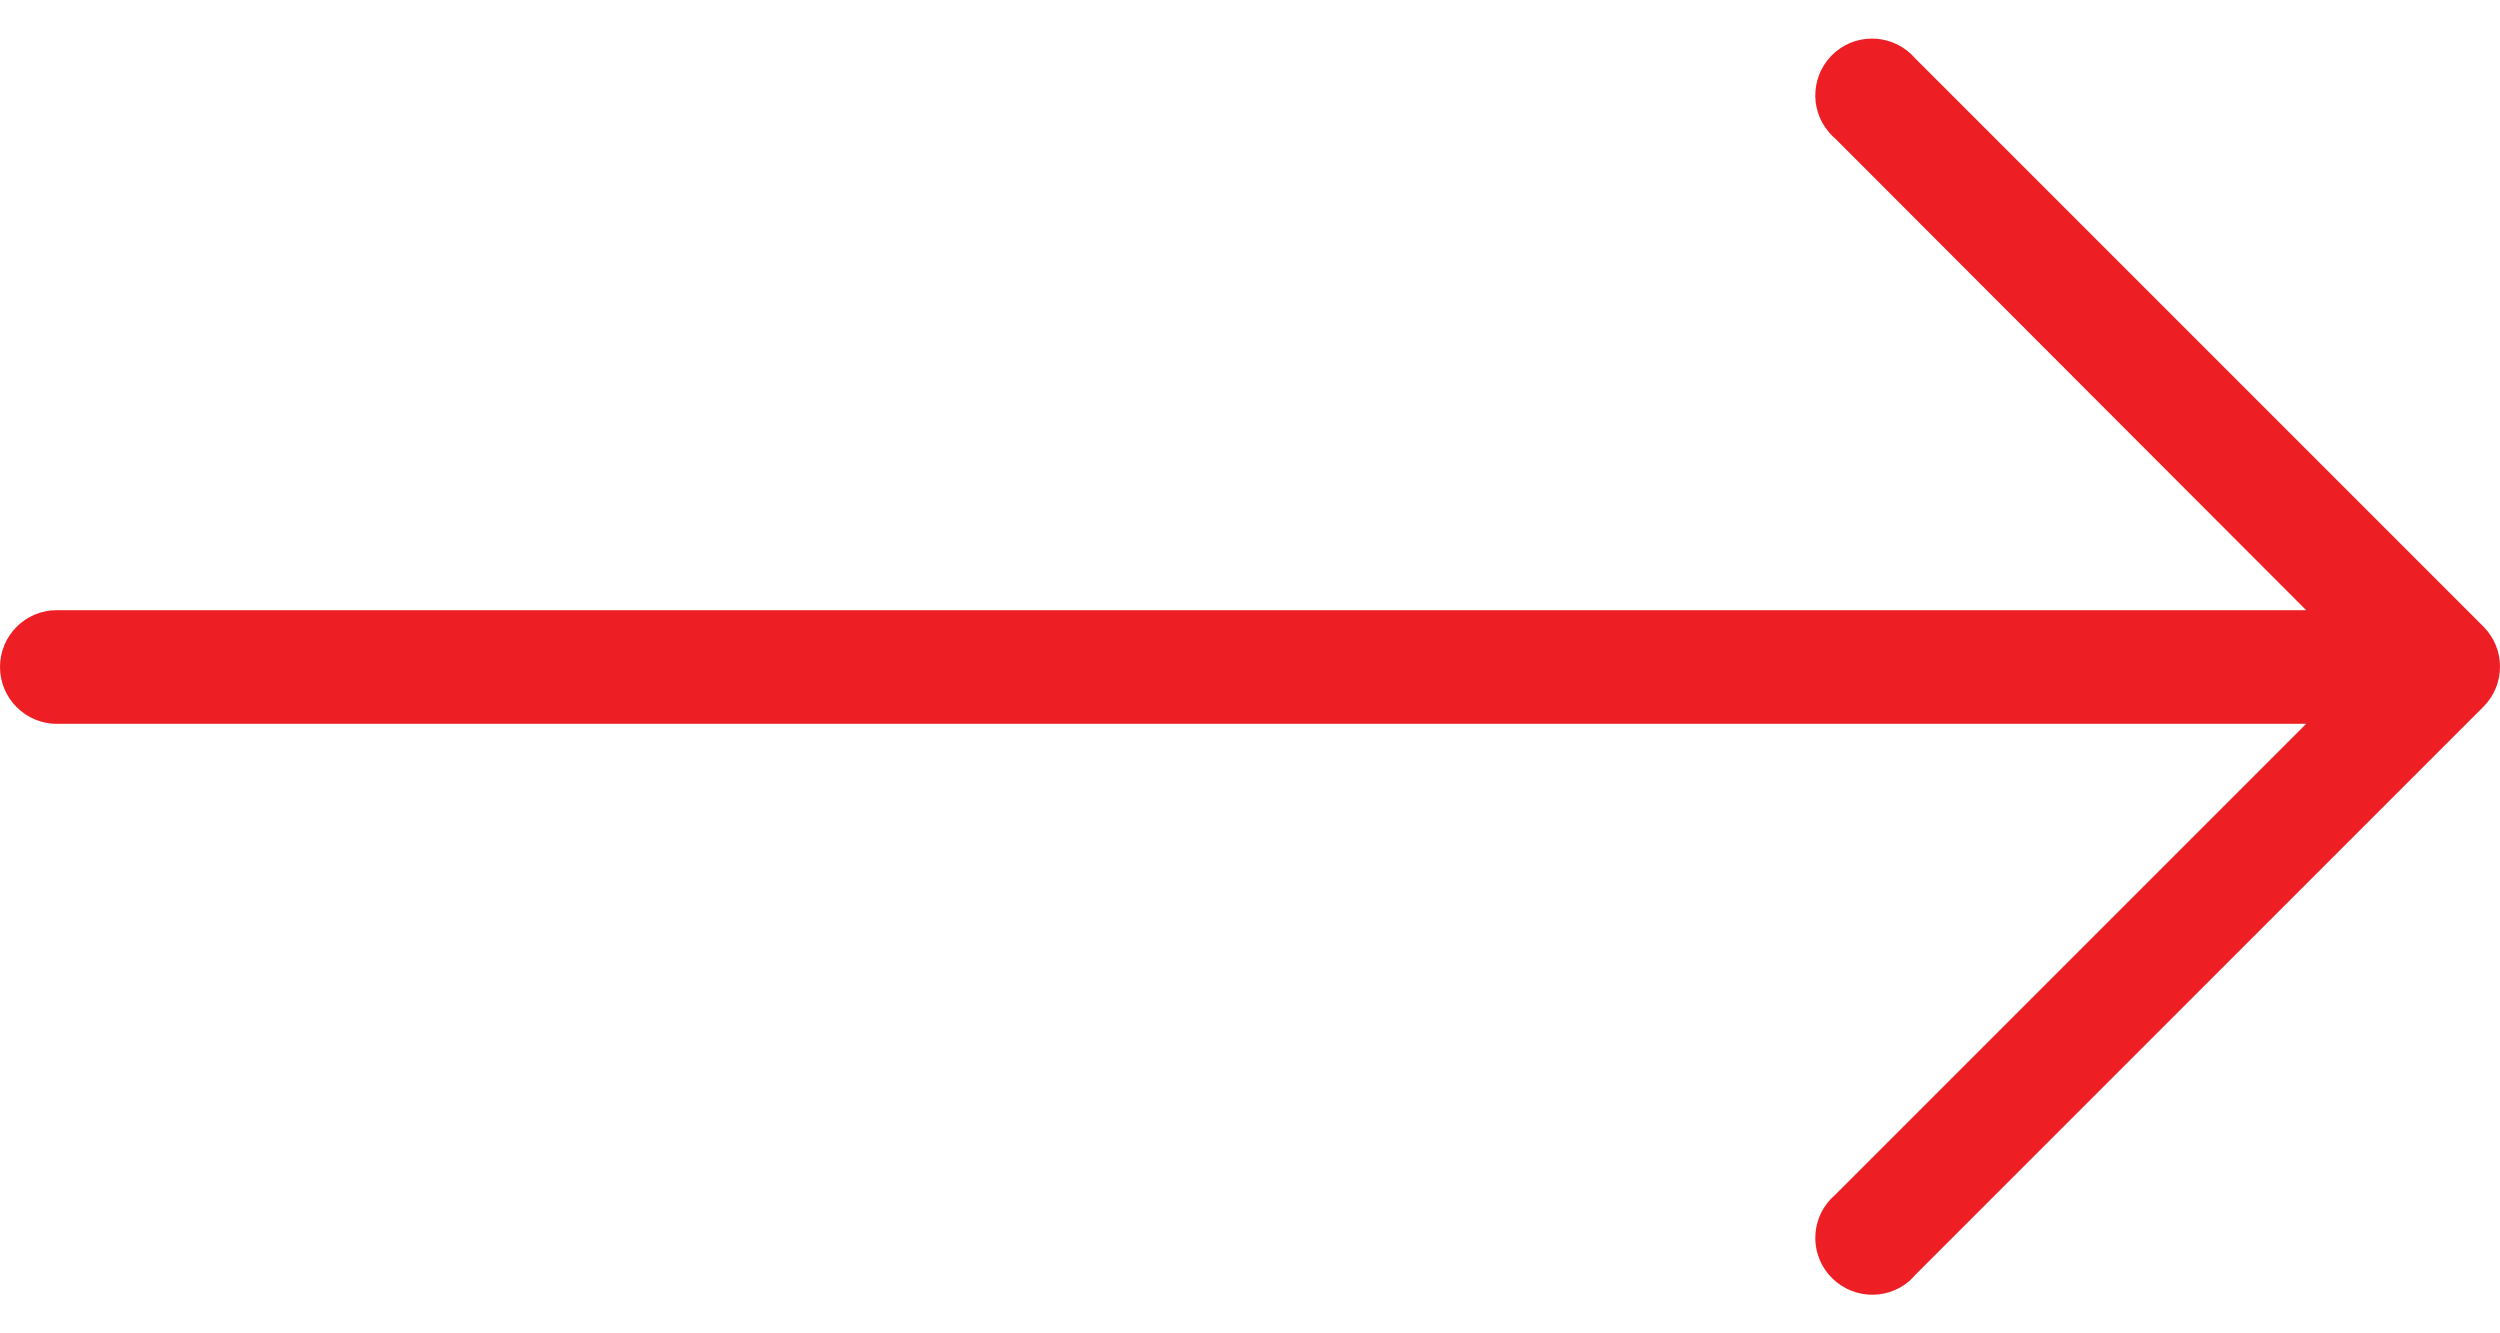 <svg width="15" height="8" viewBox="0 0 15 8" fill="none" xmlns="http://www.w3.org/2000/svg">
<path d="M14.901 3.76L11.492 0.351C11.369 0.208 11.154 0.191 11.011 0.313C10.868 0.436 10.851 0.651 10.974 0.794C10.985 0.807 10.998 0.82 11.011 0.831L13.837 3.661H0.341C0.153 3.661 0 3.813 0 4.002C0 4.19 0.153 4.343 0.341 4.343H13.837L11.011 7.169C10.868 7.291 10.851 7.506 10.974 7.649C11.097 7.792 11.312 7.809 11.455 7.687C11.468 7.675 11.48 7.663 11.492 7.649L14.901 4.24C15.033 4.107 15.033 3.893 14.901 3.76Z" fill="#ED1F24"/>
</svg>
